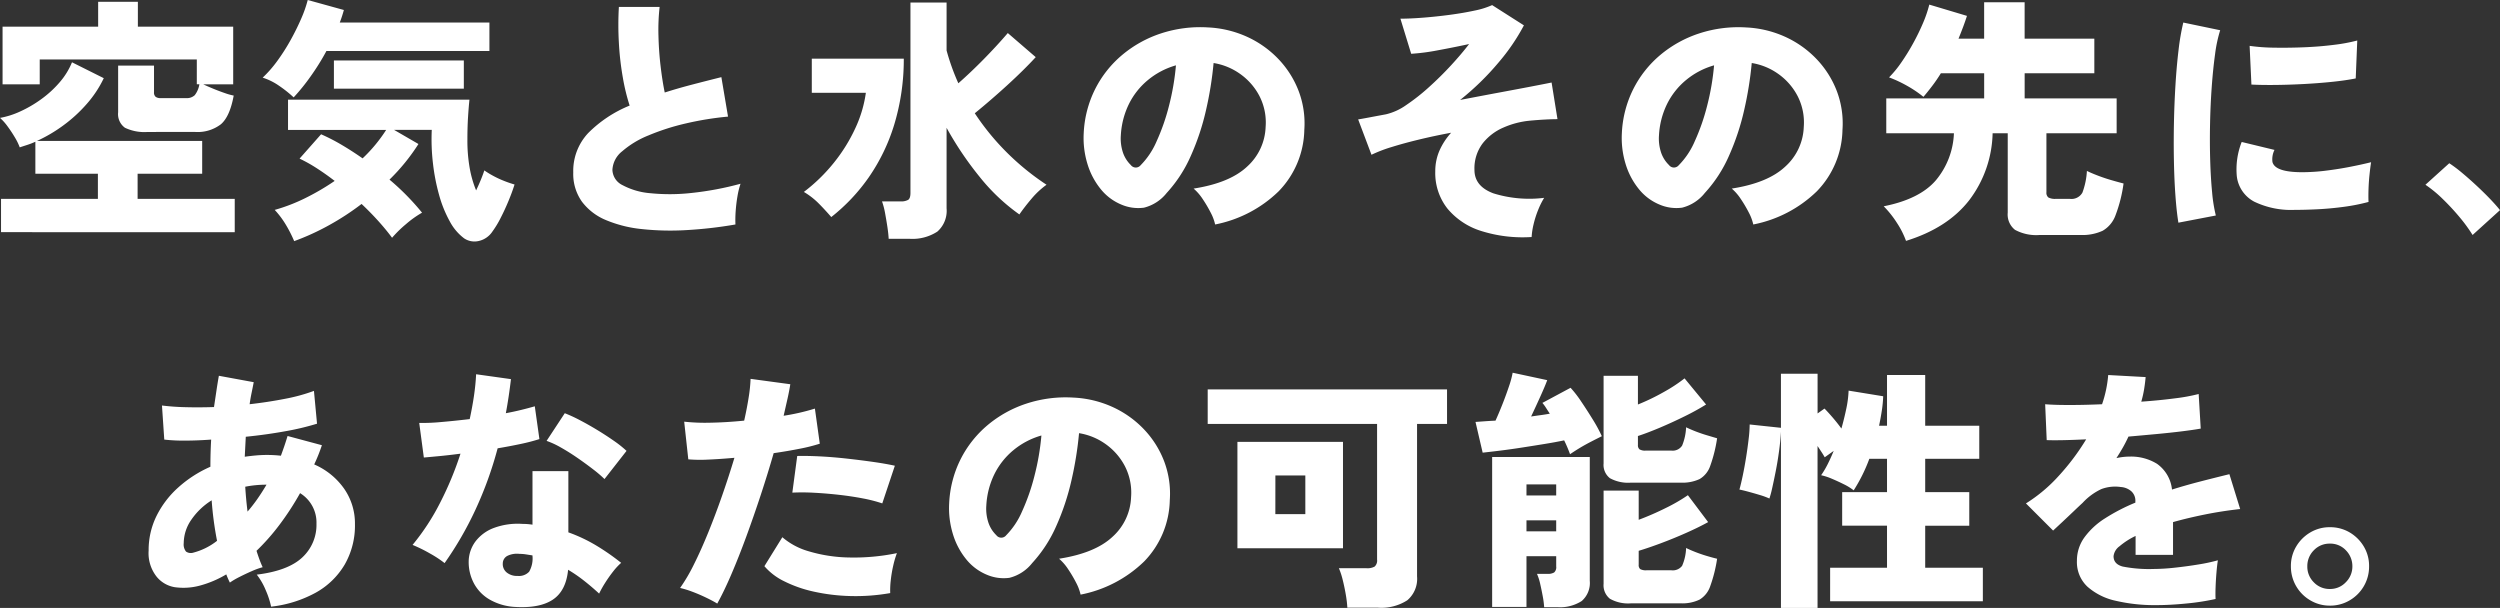 <svg xmlns="http://www.w3.org/2000/svg" width="460.743" height="112.043" viewBox="0 0 460.743 112.043">
  <rect x="0" y="0" width="460.743" height="112.043" fill="#333333" stroke="none"/>
  <path d="M-466.461-34.073v-6.139h17.852V-44.84h-11.523v-5.9a12.42,12.42,0,0,1-1.44.567q-.732.236-1.44.472a10.772,10.772,0,0,0-.9-1.842,23.831,23.831,0,0,0-1.346-2.031,9.439,9.439,0,0,0-1.393-1.558,15.219,15.219,0,0,0,3.66-1.157,22.165,22.165,0,0,0,3.873-2.243,19.571,19.571,0,0,0,3.424-3.117,13.353,13.353,0,0,0,2.314-3.731l5.856,2.928a20.442,20.442,0,0,1-3.117,4.723,26.5,26.5,0,0,1-4.321,3.967,27.4,27.4,0,0,1-4.888,2.881h30.461v6.045h-11.9v4.628h17.9v6.139Zm27.014-18.466a8.3,8.3,0,0,1-4.18-.779,3.1,3.1,0,0,1-1.251-2.857v-8.6h6.612v4.912a1.014,1.014,0,0,0,.307.85,1.5,1.5,0,0,0,.921.236h4.675a2.129,2.129,0,0,0,1.606-.543,4.387,4.387,0,0,0,.85-2.007h-.472V-65.9h-28.95v4.581h-6.848V-71.948h17.616v-4.581h7.32v4.581h17.568v10.626H-429.2q.8.378,1.889.826t2.125.8a11.029,11.029,0,0,0,1.606.449q-.708,3.873-2.361,5.289a7.051,7.051,0,0,1-4.723,1.417Zm27.014,20.119a23.934,23.934,0,0,0-1.464-2.9,16.215,16.215,0,0,0-2.125-2.857,32.351,32.351,0,0,0,5.691-2.2,44.224,44.224,0,0,0,5.36-3.141q-1.653-1.275-3.306-2.338a27.388,27.388,0,0,0-3.164-1.771l3.967-4.487a35.709,35.709,0,0,1,3.849,1.984q1.913,1.133,3.8,2.456a27.97,27.97,0,0,0,4.345-5.242h-18.088v-5.573h33.436q-.142,1.322-.26,3.211t-.118,4.156a29.192,29.192,0,0,0,.425,5.242,19.827,19.827,0,0,0,1.181,4.109q.519-1.086.921-2.078t.59-1.606a15.729,15.729,0,0,0,1.488.921,17.322,17.322,0,0,0,2.1.992,20.194,20.194,0,0,0,1.984.685q-.425,1.37-1.11,3.023t-1.464,3.164a17.57,17.57,0,0,1-1.488,2.456,4.1,4.1,0,0,1-2.55,1.771,3.4,3.4,0,0,1-2.692-.5,9.411,9.411,0,0,1-2.645-3.141,22.232,22.232,0,0,1-1.96-4.864,37.087,37.087,0,0,1-1.133-5.856,38.037,38.037,0,0,1-.213-6.116h-6.942l4.487,2.6a36.7,36.7,0,0,1-5.337,6.564,45.107,45.107,0,0,1,6,6.092,18.389,18.389,0,0,0-2.975,2.125,21.532,21.532,0,0,0-2.55,2.5q-1.039-1.417-2.479-3.023t-3.141-3.211a47.9,47.9,0,0,1-6,3.92A44.965,44.965,0,0,1-412.434-32.42Zm-.094-26.494a23.056,23.056,0,0,0-2.739-2.172,11.342,11.342,0,0,0-2.975-1.464,21.885,21.885,0,0,0,2.739-3.141,36.64,36.64,0,0,0,2.432-3.825q1.11-2.007,1.936-3.92a22.627,22.627,0,0,0,1.2-3.424l6.659,1.842q-.142.519-.331,1.11t-.425,1.2h27.58v5.242h-30.036a43.479,43.479,0,0,1-2.928,4.7A37.331,37.331,0,0,1-412.528-58.914Zm7.415-1.606v-5.195h23.944v5.195Zm74,25.03a78.508,78.508,0,0,1-9.068,1.039,49.477,49.477,0,0,1-8.17-.189,23.1,23.1,0,0,1-6.612-1.653,10.621,10.621,0,0,1-4.439-3.4A8.808,8.808,0,0,1-361-45.076a10.189,10.189,0,0,1,2.763-7.273,22.985,22.985,0,0,1,7.627-5.053,37.481,37.481,0,0,1-1.251-5.148,52.948,52.948,0,0,1-.732-6.423,57.884,57.884,0,0,1,0-6.612h7.509a38.453,38.453,0,0,0-.213,5.337q.071,2.881.4,5.644t.756,4.794q2.361-.756,4.982-1.44t5.455-1.393l1.228,7.273A57.4,57.4,0,0,0-340.3-54.1a42.187,42.187,0,0,0-6.848,2.2,17.2,17.2,0,0,0-4.841,2.928,4.66,4.66,0,0,0-1.795,3.424,3.243,3.243,0,0,0,1.866,2.81,13.079,13.079,0,0,0,5.148,1.488,35.782,35.782,0,0,0,7.556-.047,56.948,56.948,0,0,0,9.044-1.7,14.641,14.641,0,0,0-.567,2.314,27.059,27.059,0,0,0-.331,2.739A22.083,22.083,0,0,0-331.11-35.489Zm28.242,2.645q-.047-.945-.236-2.2t-.425-2.527a13.441,13.441,0,0,0-.567-2.172h3.4a2.654,2.654,0,0,0,1.417-.283q.425-.283.425-1.275V-76.388h6.659v8.831q.425,1.558.968,3.07t1.2,2.975q2.361-2.078,4.746-4.51t4.368-4.746l5.148,4.439q-2.172,2.361-5.195,5.124T-287-55.986a45.752,45.752,0,0,0,5.88,7.2,46.633,46.633,0,0,0,7.344,5.974,15.04,15.04,0,0,0-2.763,2.574q-1.3,1.535-2.243,2.9a35.957,35.957,0,0,1-7.3-6.9,61.364,61.364,0,0,1-6.116-9.068v14.829a5.11,5.11,0,0,1-1.7,4.3,8.412,8.412,0,0,1-5.195,1.322Zm-10.579-4.014q-1.228-1.417-2.385-2.574a13.489,13.489,0,0,0-2.668-2.054,31.426,31.426,0,0,0,5.573-5.431,30.487,30.487,0,0,0,3.92-6.328,22.892,22.892,0,0,0,1.936-6.517h-9.965v-6.281h16.954a41.457,41.457,0,0,1-1.771,12.184,34.959,34.959,0,0,1-4.7,9.705A34.2,34.2,0,0,1-313.447-36.859Zm70.745,1.37a8.791,8.791,0,0,0-.826-2.2,23.754,23.754,0,0,0-1.464-2.479,9.161,9.161,0,0,0-1.677-1.936q6.659-1.039,9.87-4.061a10.3,10.3,0,0,0,3.4-7.273,10.665,10.665,0,0,0-1.133-5.714,11.475,11.475,0,0,0-3.566-4.085,11.569,11.569,0,0,0-4.888-2.007,65.519,65.519,0,0,1-1.393,8.666,44.767,44.767,0,0,1-2.81,8.454,24.81,24.81,0,0,1-4.439,6.824,7.723,7.723,0,0,1-4.2,2.716,7.9,7.9,0,0,1-4.2-.59,9.578,9.578,0,0,1-3.778-2.857,13.528,13.528,0,0,1-2.432-4.628,16.31,16.31,0,0,1-.685-5.644,20.138,20.138,0,0,1,2.1-8.123,19.884,19.884,0,0,1,4.982-6.3A21.62,21.62,0,0,1-252.69-70.7a23.241,23.241,0,0,1,8.619-1.11,19.569,19.569,0,0,1,7.131,1.677,18.68,18.68,0,0,1,5.785,4.038,17.69,17.69,0,0,1,3.8,5.9,16.833,16.833,0,0,1,1.086,7.273,16.67,16.67,0,0,1-4.723,11.311A23.124,23.124,0,0,1-242.7-35.489ZM-256.444-46.4a14.241,14.241,0,0,0,2.952-4.416,38.5,38.5,0,0,0,2.29-6.564,45.631,45.631,0,0,0,1.275-7.438A14.163,14.163,0,0,0-255.1-62.1a13.459,13.459,0,0,0-3.518,4.463,14.873,14.873,0,0,0-1.464,5.714,8.178,8.178,0,0,0,.4,3.211,5.781,5.781,0,0,0,1.44,2.267A1.141,1.141,0,0,0-256.444-46.4Zm72.068,13.223a25.446,25.446,0,0,1-9.28-1.11,13.159,13.159,0,0,1-6.234-4.132,10.571,10.571,0,0,1-2.243-6.848,9.45,9.45,0,0,1,.779-3.849,12.173,12.173,0,0,1,2.149-3.282q-3.07.567-5.9,1.252t-5.1,1.393a25.3,25.3,0,0,0-3.684,1.417l-2.456-6.517q.614-.094,1.865-.331t3.282-.614a10.7,10.7,0,0,0,3.707-1.7,36.93,36.93,0,0,0,4.2-3.306q2.149-1.936,4.085-4.038t3.306-3.9q-2.834.614-5.785,1.157a38.335,38.335,0,0,1-4.888.638l-1.984-6.47q1.795,0,4.2-.189t4.888-.519q2.479-.331,4.557-.779a15.168,15.168,0,0,0,3.259-1.015l5.856,3.731a37.423,37.423,0,0,1-4.675,6.848,49.107,49.107,0,0,1-7.084,6.9q3.684-.708,7.108-1.346t6.021-1.133q2.6-.5,3.731-.732l1.086,6.753q-.945,0-2.29.071t-2.857.213a15.754,15.754,0,0,0-4.794,1.252,9.779,9.779,0,0,0-3.849,2.928,7.644,7.644,0,0,0-1.511,4.888q0,3.022,3.495,4.321a22.291,22.291,0,0,0,9.351.826,14.787,14.787,0,0,0-1.133,2.29,18.03,18.03,0,0,0-.826,2.621A13.2,13.2,0,0,0-184.376-33.175Zm40.851-2.314a8.79,8.79,0,0,0-.826-2.2,23.749,23.749,0,0,0-1.464-2.479,9.16,9.16,0,0,0-1.677-1.936q6.659-1.039,9.87-4.061a10.3,10.3,0,0,0,3.4-7.273,10.664,10.664,0,0,0-1.133-5.714,11.475,11.475,0,0,0-3.566-4.085,11.569,11.569,0,0,0-4.888-2.007,65.529,65.529,0,0,1-1.393,8.666,44.768,44.768,0,0,1-2.81,8.454,24.81,24.81,0,0,1-4.439,6.824,7.723,7.723,0,0,1-4.2,2.716,7.9,7.9,0,0,1-4.2-.59,9.578,9.578,0,0,1-3.778-2.857,13.528,13.528,0,0,1-2.432-4.628,16.311,16.311,0,0,1-.685-5.644,20.138,20.138,0,0,1,2.1-8.123,19.883,19.883,0,0,1,4.982-6.3,21.62,21.62,0,0,1,7.155-3.967,23.241,23.241,0,0,1,8.619-1.11,19.569,19.569,0,0,1,7.131,1.677,18.68,18.68,0,0,1,5.785,4.038,17.691,17.691,0,0,1,3.8,5.9,16.833,16.833,0,0,1,1.086,7.273,16.67,16.67,0,0,1-4.723,11.311A23.124,23.124,0,0,1-143.525-35.489ZM-157.268-46.4a14.242,14.242,0,0,0,2.952-4.416,38.5,38.5,0,0,0,2.29-6.564,45.635,45.635,0,0,0,1.275-7.438,14.163,14.163,0,0,0-5.171,2.716,13.459,13.459,0,0,0-3.518,4.463,14.872,14.872,0,0,0-1.464,5.714,8.179,8.179,0,0,0,.4,3.211,5.781,5.781,0,0,0,1.44,2.267A1.141,1.141,0,0,0-157.268-46.4Zm41.89,13.932a15.629,15.629,0,0,0-1.653-3.282,18.307,18.307,0,0,0-2.456-3.093q6.659-1.322,9.634-4.817a14.356,14.356,0,0,0,3.306-8.642h-12.468v-6.423h18.041v-4.628h-7.981q-.756,1.228-1.582,2.314t-1.629,2.031a20.783,20.783,0,0,0-3-2.031A23.375,23.375,0,0,0-118.5-62.6a20.282,20.282,0,0,0,2.267-2.763,39.436,39.436,0,0,0,2.172-3.518,40.486,40.486,0,0,0,1.818-3.731,22.306,22.306,0,0,0,1.157-3.4l6.942,2.078q-.331,1.039-.732,2.1t-.826,2.1h4.723v-6.706h7.462v6.706h12.846v6.376H-93.512v4.628h16.954V-52.3H-89.5V-41.44a1.132,1.132,0,0,0,.354.968,2.561,2.561,0,0,0,1.393.26h2.55a2.312,2.312,0,0,0,2.338-1.157,13.52,13.52,0,0,0,.826-3.991q.756.378,1.984.85t2.527.85q1.3.378,2.243.614a26.394,26.394,0,0,1-1.488,5.88,5.411,5.411,0,0,1-2.361,2.834,8.894,8.894,0,0,1-4.085.779h-7.509a8.226,8.226,0,0,1-4.557-.945,3.593,3.593,0,0,1-1.346-3.164V-52.3h-2.786a21.133,21.133,0,0,1-4.321,12.35Q-107.728-34.828-115.378-32.467Zm50.2-3.353q-.331-2.031-.543-4.935T-66-47.084q-.071-3.424,0-7.037t.283-7.084q.212-3.471.567-6.423a43.568,43.568,0,0,1,.874-5.077l6.8,1.417a25.441,25.441,0,0,0-.945,4.439q-.378,2.739-.614,6.021t-.307,6.753q-.071,3.471.024,6.73t.354,5.927a27.922,27.922,0,0,0,.685,4.274Zm21.488-2.361A15.636,15.636,0,0,1-51.2-39.693a6.086,6.086,0,0,1-3.211-4.675,13.759,13.759,0,0,1,.9-6.328l6.045,1.464a3.862,3.862,0,0,0-.378,2.22q.472,1.889,5.478,1.889A35.629,35.629,0,0,0-38-45.407q2.291-.283,4.463-.708t3.873-.85q-.142.9-.283,2.22t-.189,2.692q-.047,1.37,0,2.409a35.011,35.011,0,0,1-4.534.9q-2.456.331-4.817.449T-43.688-38.181Zm-8.029-23.094-.331-7.131a34.32,34.32,0,0,0,4.51.331q2.668.047,5.549-.071t5.478-.449a31.169,31.169,0,0,0,4.3-.8l-.283,6.99q-1.889.378-4.439.638t-5.266.4q-2.716.142-5.219.165T-51.717-61.275ZM-10.96-33.553a29.031,29.031,0,0,0-2.432-3.329,43.361,43.361,0,0,0-3.07-3.306A22.731,22.731,0,0,0-19.65-42.81l4.392-3.967a25.49,25.49,0,0,1,2.385,1.795q1.3,1.086,2.645,2.338t2.479,2.432q1.133,1.181,1.842,2.078Zm-405.724,68.5a15.624,15.624,0,0,0-.968-2.975,12.232,12.232,0,0,0-1.677-2.928q5.762-.708,8.383-3.164a8.172,8.172,0,0,0,2.621-6.234,6.341,6.341,0,0,0-3.022-5.62,51.209,51.209,0,0,1-3.778,5.809,39.986,39.986,0,0,1-4.25,4.817q.236.756.519,1.535t.614,1.488a14.349,14.349,0,0,0-2.078.756q-1.181.519-2.243,1.063a13.917,13.917,0,0,0-1.724,1.015q-.189-.378-.354-.756t-.307-.756a19.2,19.2,0,0,1-4.817,2.054,11.587,11.587,0,0,1-4.675.307,5.442,5.442,0,0,1-3.306-1.889,6.98,6.98,0,0,1-1.511-4.864,14.2,14.2,0,0,1,1.464-6.4,17.51,17.51,0,0,1,4.038-5.266,22.121,22.121,0,0,1,5.88-3.778q0-2.55.142-5.006-2.6.189-4.864.189a31.326,31.326,0,0,1-3.778-.189l-.425-6.281a42.851,42.851,0,0,0,4.3.307q2.5.071,5.289-.024.236-1.558.449-3t.449-2.763l6.423,1.181q-.189.992-.4,2.007t-.354,2.054q3.353-.378,6.494-.992a32.694,32.694,0,0,0,5.36-1.464l.567,6.045a47.7,47.7,0,0,1-5.856,1.393q-3.495.638-7.273,1.015-.047.9-.094,1.818t-.094,1.865q.992-.142,2.031-.236t2.078-.094a23.077,23.077,0,0,1,2.55.142q.331-.9.638-1.795t.59-1.842l6.328,1.7a31.943,31.943,0,0,1-1.417,3.542,13.08,13.08,0,0,1,5.526,4.487,11.222,11.222,0,0,1,1.983,6.517A14.443,14.443,0,0,1-403.13,27.2a14.166,14.166,0,0,1-5.337,5.171A22.229,22.229,0,0,1-416.684,34.946Zm-14.31-9.965a11.923,11.923,0,0,0,4.345-2.172,61.806,61.806,0,0,1-.992-7.462,12.63,12.63,0,0,0-3.755,3.589,7.618,7.618,0,0,0-1.393,4.3,2.1,2.1,0,0,0,.425,1.558A1.556,1.556,0,0,0-430.994,24.982Zm9.965-7.556a27.886,27.886,0,0,0,1.818-2.338q.874-1.252,1.677-2.621-1.039,0-2.007.094a19.3,19.3,0,0,0-1.913.283Q-421.312,15.158-421.029,17.425Zm49.257,17.568a10.535,10.535,0,0,1-4.534-1.3,7.6,7.6,0,0,1-2.952-2.952,8.367,8.367,0,0,1-1.015-4.109,6.329,6.329,0,0,1,1.251-3.707,7.575,7.575,0,0,1,3.424-2.5,12.637,12.637,0,0,1,5.242-.732,11.793,11.793,0,0,1,1.842.142V9.964h6.612V21.251a28.765,28.765,0,0,1,5.03,2.361,42,42,0,0,1,4.7,3.259,11.659,11.659,0,0,0-1.488,1.606,24.565,24.565,0,0,0-1.464,2.078,19.154,19.154,0,0,0-1.11,1.984q-1.322-1.228-2.763-2.361a27.372,27.372,0,0,0-2.952-2.031q-.378,3.873-2.81,5.5T-371.772,34.994Zm-12.94-8.076a20.463,20.463,0,0,0-2.692-1.771,27.327,27.327,0,0,0-3.211-1.582,42.161,42.161,0,0,0,5.077-7.769,60.5,60.5,0,0,0,3.755-9.044q-2.172.283-3.92.449t-2.834.26l-.85-6.376A36.345,36.345,0,0,0-385.349.92q2.479-.213,5.266-.543.472-2.172.779-4.25t.4-4.014l6.423.9q-.189,1.606-.425,3.188t-.52,3.093q1.511-.283,2.857-.614t2.479-.661l.85,6.045a35.215,35.215,0,0,1-3.471.9q-2.007.425-4.227.8a68.7,68.7,0,0,1-4.085,11.311A63.293,63.293,0,0,1-384.712,26.918Zm29.469-15.49a22.48,22.48,0,0,0-2.1-1.795q-1.346-1.039-2.881-2.1t-3.046-1.913a15.687,15.687,0,0,0-2.645-1.228l3.353-5.1a27.57,27.57,0,0,1,2.81,1.3q1.582.826,3.211,1.818t3.046,1.984a20.448,20.448,0,0,1,2.314,1.842Zm-16.01,17.852a2.557,2.557,0,0,0,2.125-.779,4.93,4.93,0,0,0,.614-2.9V25.5q-.614-.094-1.2-.189a7.611,7.611,0,0,0-1.2-.094,4.012,4.012,0,0,0-2.2.354,1.579,1.579,0,0,0-.874,1.393,2,2,0,0,0,.685,1.653A2.957,2.957,0,0,0-371.252,29.279Zm36.79,5.1q-.85-.519-2.078-1.11t-2.479-1.063a17.618,17.618,0,0,0-2.29-.708,31.808,31.808,0,0,0,2.55-4.345q1.322-2.645,2.645-5.9t2.55-6.777q1.228-3.518,2.267-6.966-2.6.236-4.841.331a26.836,26.836,0,0,1-3.66-.047l-.756-6.942a35.768,35.768,0,0,0,4.841.189Q-332.763.99-329.5.66q.52-2.314.826-4.274a28.437,28.437,0,0,0,.354-3.424l7.32.992q-.189,1.228-.52,2.692t-.708,3.117a39.655,39.655,0,0,0,5.762-1.322l.9,6.47a31.393,31.393,0,0,1-3.66.921q-2.243.449-4.841.826-1.086,3.778-2.385,7.722t-2.668,7.674q-1.37,3.731-2.739,6.919T-334.463,34.38Zm31.878-1.936a36.6,36.6,0,0,1-7.438.543,35.194,35.194,0,0,1-6.706-.826,23.1,23.1,0,0,1-5.431-1.913,11.222,11.222,0,0,1-3.613-2.763l3.306-5.337a12.868,12.868,0,0,0,4.888,2.6,27.4,27.4,0,0,0,7.3,1.133,39.175,39.175,0,0,0,8.926-.8,17.654,17.654,0,0,0-.685,2.338,22.859,22.859,0,0,0-.449,2.692A15.616,15.616,0,0,0-302.585,32.443Zm-1.464-16.529a26.8,26.8,0,0,0-3.589-.921q-2.078-.4-4.392-.661t-4.534-.378a39.157,39.157,0,0,0-4.061-.024l.9-6.753q1.747-.047,4.132.071t4.935.4q2.55.283,4.888.614t4.038.708ZM-267.5,32.727a8.788,8.788,0,0,0-.826-2.2,23.749,23.749,0,0,0-1.464-2.479,9.16,9.16,0,0,0-1.677-1.936q6.659-1.039,9.87-4.061a10.3,10.3,0,0,0,3.4-7.273,10.665,10.665,0,0,0-1.133-5.714,11.475,11.475,0,0,0-3.566-4.085,11.569,11.569,0,0,0-4.888-2.007,65.534,65.534,0,0,1-1.393,8.666,44.77,44.77,0,0,1-2.81,8.454,24.81,24.81,0,0,1-4.439,6.824,7.723,7.723,0,0,1-4.2,2.716,7.9,7.9,0,0,1-4.2-.59,9.578,9.578,0,0,1-3.778-2.857,13.528,13.528,0,0,1-2.432-4.628,16.311,16.311,0,0,1-.685-5.644,20.138,20.138,0,0,1,2.1-8.123,19.884,19.884,0,0,1,4.982-6.3,21.62,21.62,0,0,1,7.155-3.967,23.241,23.241,0,0,1,8.619-1.11,19.569,19.569,0,0,1,7.131,1.677,18.679,18.679,0,0,1,5.785,4.038,17.69,17.69,0,0,1,3.8,5.9A16.833,16.833,0,0,1-251.06,15.3a16.67,16.67,0,0,1-4.723,11.311A23.124,23.124,0,0,1-267.5,32.727Zm-13.743-10.909a14.242,14.242,0,0,0,2.952-4.416A38.5,38.5,0,0,0-276,10.837,45.638,45.638,0,0,0-274.721,3.4a14.163,14.163,0,0,0-5.171,2.716,13.46,13.46,0,0,0-3.518,4.463,14.872,14.872,0,0,0-1.464,5.714,8.179,8.179,0,0,0,.4,3.211,5.782,5.782,0,0,0,1.44,2.267A1.141,1.141,0,0,0-281.238,21.817Zm62.906,13.318a20.419,20.419,0,0,0-.283-2.385q-.236-1.393-.567-2.716a13.546,13.546,0,0,0-.708-2.172h5.1a2.723,2.723,0,0,0,1.488-.307,1.5,1.5,0,0,0,.449-1.3V1.274h-31.217V-5.1h44.11V1.274h-5.526v28.1a5.173,5.173,0,0,1-1.795,4.392,8.809,8.809,0,0,1-5.384,1.37Zm-20.26-10.957V4.58h19.457v19.6Zm6.99-6.281h5.526V10.766H-231.6Zm49.541,17.143a16.355,16.355,0,0,0-.26-2.007q-.213-1.157-.472-2.29a9.418,9.418,0,0,0-.59-1.842h1.936a2.225,2.225,0,0,0,1.228-.26,1.284,1.284,0,0,0,.378-1.11V25.643h-5.478v9.351h-6.328V7.366h17.993v22.81a4.395,4.395,0,0,1-1.488,3.731,7.4,7.4,0,0,1-4.51,1.133Zm16.01-.708a6.764,6.764,0,0,1-3.9-.85,3.172,3.172,0,0,1-1.157-2.739V13.553h6.47v5.384a52.187,52.187,0,0,0,4.935-2.149,31.576,31.576,0,0,0,4.132-2.385l3.731,4.959q-1.7.945-4.038,1.984t-4.675,1.913q-2.338.874-4.085,1.393V27.2a.985.985,0,0,0,.283.826,2.181,2.181,0,0,0,1.181.213h4.534a2.154,2.154,0,0,0,2.007-.826,8.9,8.9,0,0,0,.732-3.282q.661.331,1.677.732t2.125.732q1.11.331,1.913.519a26.345,26.345,0,0,1-1.275,5.077,4.589,4.589,0,0,1-1.96,2.456,7.3,7.3,0,0,1-3.471.685Zm0-22.244a6.92,6.92,0,0,1-3.9-.826,3.106,3.106,0,0,1-1.157-2.716V-7.6h6.328v5.289a39.564,39.564,0,0,0,4.746-2.29,28.66,28.66,0,0,0,3.849-2.527l3.967,4.817a44.888,44.888,0,0,1-3.943,2.172q-2.291,1.133-4.581,2.1t-4.038,1.535V5.146a.994.994,0,0,0,.283.8,2,2,0,0,0,1.181.236h4.675a2.068,2.068,0,0,0,2.007-.921,9.937,9.937,0,0,0,.732-3.377q.661.331,1.677.732t2.125.732q1.11.331,1.913.567A26.345,26.345,0,0,1-151.46,9a4.47,4.47,0,0,1-1.96,2.432,7.519,7.519,0,0,1-3.471.661Zm-11.24-5.242a24.448,24.448,0,0,0-1.086-2.55q-1.558.331-3.589.661t-4.156.661q-2.125.331-4.038.567t-3.235.378L-194.719.9q.708-.047,1.677-.118t2.007-.118q.567-1.228,1.251-2.952t1.228-3.353a17.092,17.092,0,0,0,.685-2.527L-181.5-6.8q-.378,1.039-1.251,2.975T-184.471-.1q.945-.142,1.818-.26t1.629-.26q-.378-.567-.708-1.086a7.382,7.382,0,0,0-.661-.9l5.195-2.786a20.079,20.079,0,0,1,1.936,2.5q1.086,1.606,2.149,3.329a27.3,27.3,0,0,1,1.677,3.093q-.756.378-1.865.945t-2.172,1.2Q-176.537,6.327-177.292,6.847Zm-8.029,14.215h5.478V19.031h-5.478Zm0-6.612h5.478V12.419h-5.478Zm46.9,20.732V2.691q-.094,1.7-.354,3.613t-.614,3.707q-.354,1.795-.661,3.141a18.1,18.1,0,0,1-.5,1.865,13.07,13.07,0,0,0-1.724-.638q-1.015-.307-2.054-.59t-1.747-.425q.283-.992.614-2.574t.614-3.353q.283-1.771.472-3.4a24.088,24.088,0,0,0,.189-2.668l5.762.614V-7.983h6.753v7.32l1.275-.9q.614.614,1.488,1.629t1.629,2.054q.519-1.842.9-3.66a19.473,19.473,0,0,0,.425-3.329l6.376,1.039a22.876,22.876,0,0,1-.26,2.692q-.212,1.37-.5,2.739h1.464V-7.746h7.037V1.6h9.965V7.7h-9.965v6.139h8.123v6.187h-8.123v7.745h10.626v6.187h-28.147V27.768h10.484V20.023h-8.265V13.836h8.265V7.7h-3.259a30.27,30.27,0,0,1-2.881,5.809,10.147,10.147,0,0,0-1.795-1.11q-1.086-.543-2.2-1.015a10.992,10.992,0,0,0-2.007-.661,16.432,16.432,0,0,0,1.228-2.078q.567-1.133,1.086-2.409l-1.653,1.181q-.236-.425-.59-.968t-.732-1.11V35.183Zm69.14-.519a31.4,31.4,0,0,1-7.438-.8,11.56,11.56,0,0,1-5.219-2.6,6.193,6.193,0,0,1-1.936-4.77,7.273,7.273,0,0,1,1.37-4.3,13.753,13.753,0,0,1,3.8-3.518,35.022,35.022,0,0,1,5.6-2.9v-.236a2.34,2.34,0,0,0-.779-1.889,3.3,3.3,0,0,0-1.913-.756,7.252,7.252,0,0,0-3.566.378,11.126,11.126,0,0,0-3.471,2.55q-.567.519-1.606,1.511t-2.1,1.984q-1.063.992-1.724,1.606l-5.006-5.006a28.315,28.315,0,0,0,6.045-5.077,42.47,42.47,0,0,0,5.053-6.73q-5.006.236-7.273.142l-.283-6.612q1.653.142,4.463.142t6.021-.142a21.674,21.674,0,0,0,1.133-5.384l6.9.378Q-71.316-6.235-71.5-5.1a19.6,19.6,0,0,1-.519,2.267q3.353-.236,6.21-.614a33.337,33.337,0,0,0,4.368-.8l.378,6.376q-1.322.236-3.448.5t-4.652.5q-2.527.236-5.219.472-.472,1.039-1.039,2.031t-1.181,1.936a11.724,11.724,0,0,1,2.55-.283A9.1,9.1,0,0,1-69.12,8.618a6.636,6.636,0,0,1,2.763,4.746q2.55-.8,5.219-1.488t5.36-1.346l1.984,6.423q-3.4.378-6.541,1.015t-5.832,1.393v6.045h-6.9V21.912a13.715,13.715,0,0,0-2.975,1.913,2.624,2.624,0,0,0-1.086,1.818q0,1.464,1.7,1.913A25.2,25.2,0,0,0-69.71,28a36.563,36.563,0,0,0,3.849-.236q2.2-.236,4.345-.59A31.746,31.746,0,0,0-57.9,26.4q-.142.85-.26,2.243t-.165,2.739q-.047,1.346,0,2.149a43.67,43.67,0,0,1-5.313.826Q-66.688,34.663-69.285,34.663Zm32.02.094a6.978,6.978,0,0,1-3.589-.968,7.215,7.215,0,0,1-2.621-2.621,7.153,7.153,0,0,1-.968-3.684,6.939,6.939,0,0,1,.968-3.613,7.333,7.333,0,0,1,2.6-2.6,6.94,6.94,0,0,1,3.613-.968,7.028,7.028,0,0,1,3.66.968,7.333,7.333,0,0,1,2.6,2.6,6.939,6.939,0,0,1,.968,3.613,7.153,7.153,0,0,1-.968,3.684,7.215,7.215,0,0,1-2.621,2.621A7.065,7.065,0,0,1-37.266,34.758Zm0-3.07a3.938,3.938,0,0,0,2.952-1.252,4.061,4.061,0,0,0,1.2-2.9A4.159,4.159,0,0,0-34.29,24.58a3.917,3.917,0,0,0-2.975-1.252,3.975,3.975,0,0,0-2.952,1.228,4.092,4.092,0,0,0-1.2,2.975,4.037,4.037,0,0,0,1.2,2.928A3.975,3.975,0,0,0-37.266,31.688Z" transform="translate(466.65 76.86)" fill="#fff"/>
</svg>
